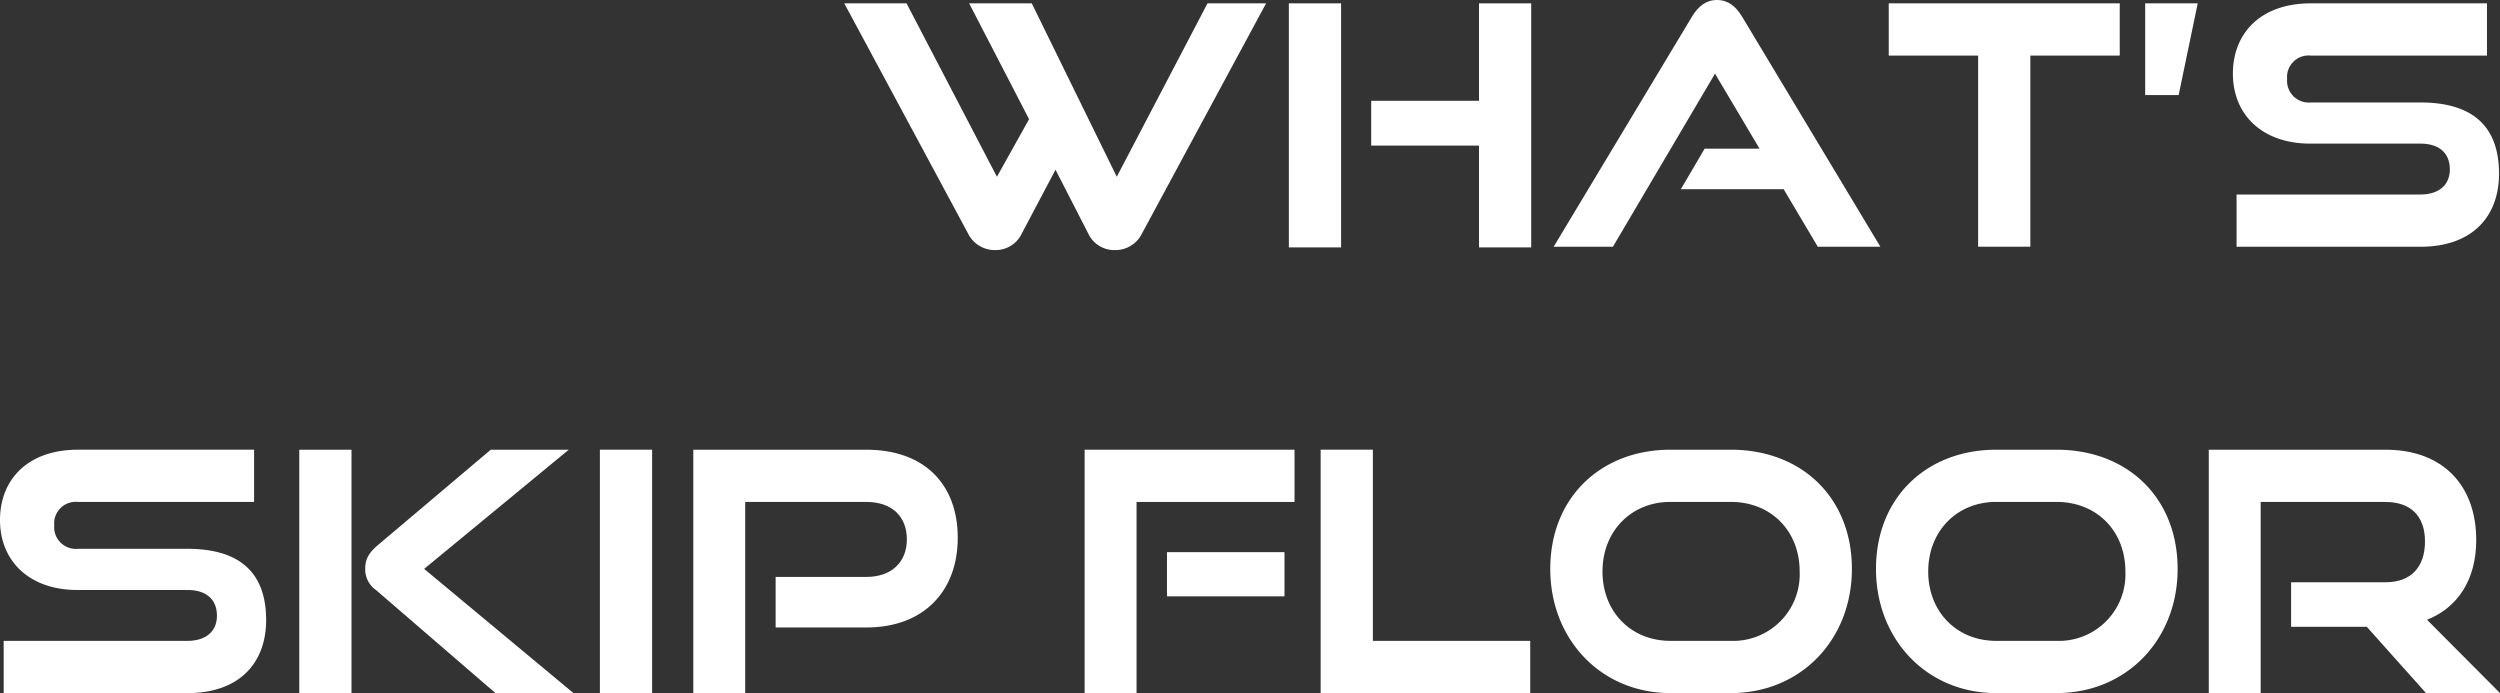 <svg xmlns="http://www.w3.org/2000/svg" width="384" height="106.457" viewBox="0 0 384 106.457"><rect x="0" y="0" width="384" height="106.457" fill="#333333" stroke="none"/><g transform="translate(-5 -0.001)"><g transform="translate(5 0.001)"><g transform="translate(129.681)"><path d="M32.446,25.706l-5.193,9.821a4.425,4.425,0,0,1-4.062,2.52,4.556,4.556,0,0,1-4.165-2.52L0,.15H9.564L23.448,26.786l4.936-8.844L19.18.15H28.8L41.856,26.786,55.791.15h9L45.713,35.527a4.535,4.535,0,0,1-4.114,2.52,4.4,4.4,0,0,1-4.114-2.52Z" transform="translate(0 0.364)" fill="#fff"/><path d="M19.92.15h8.022V37.635H19.92ZM49.127,37.635V22H32.569V15.117H49.127V.15h8.018V37.635Z" transform="translate(48.367 0.364)" fill="#fff"/><path d="M72.356,37.9l-5.245-8.844H51.325l3.651-6.222h8.433L56.57,11.312,40.886,37.9h-9.1L53.022,2.571C53.947,1.032,55.13,0,56.878,0s2.931,1.032,3.857,2.571L81.971,37.9Z" transform="translate(77.175)" fill="#fff"/><path d="M60.529,37.532V8.175H46.8V.15H82.28V8.175H68.55V37.532Z" transform="translate(113.63 0.363)" fill="#fff"/><path d="M58.29,14.239V.15h8.07L63.432,14.239Z" transform="translate(141.529 0.364)" fill="#fff"/><path d="M62.786,37.533V29.511H91.012c2.88,0,4.528-1.491,4.528-3.857,0-2.52-1.649-3.959-4.528-3.959H74.1c-7.353,0-11.878-4.422-11.878-10.747C62.22,4.778,66.433.15,74.2.15h27.047V8.175H74.2a3.313,3.313,0,0,0-3.651,3.6,3.338,3.338,0,0,0,3.651,3.6H91.012c7.867,0,12.087,3.5,12.087,10.953,0,6.428-3.963,11.21-12.087,11.21Z" transform="translate(151.071 0.364)" fill="#fff"/></g><g transform="translate(0 69.074)"><path d="M2.037,57.533V49.511H30.263c2.88,0,4.528-1.491,4.528-3.857,0-2.52-1.649-3.959-4.528-3.959H13.349C6,41.7,1.471,37.273,1.471,30.948c0-6.17,4.213-10.8,11.981-10.8H40.5v8.025H13.452a3.313,3.313,0,0,0-3.651,3.6,3.338,3.338,0,0,0,3.651,3.6H30.263c7.867,0,12.087,3.5,12.087,10.953,0,6.428-3.963,11.21-12.087,11.21Z" transform="translate(-1.471 -20.149)" fill="#fff"/><path d="M14.881,20.15H22.9V57.533H14.881ZM45.01,57.533,26.656,41.7A3.862,3.862,0,0,1,25.011,38.4c0-1.337.463-2.365,2.005-3.651L44.29,20.15H56.271L34.061,38.456l22.93,19.077Z" transform="translate(31.089 -20.149)" fill="#fff"/><rect width="8.022" height="37.383" transform="translate(92.142)" fill="#fff"/><path d="M45.182,47.454V39.69H59.117c3.908,0,6.222-2.314,6.222-5.759,0-3.548-2.314-5.759-6.222-5.759H40.506V57.533h-7.97V20.15H59.117c8.844,0,14.038,5.245,14.038,13.524,0,8.176-5.193,13.781-14.038,13.781Z" transform="translate(73.956 -20.149)" fill="#fff"/><path d="M50.07,57.533V20.15H82.311v8.025H58.044V57.533ZM62.719,35.885H80.768v6.787H62.719Z" transform="translate(116.529 -20.149)" fill="#fff"/><path d="M60.645,57.532V20.15h8.022V49.511H92.835v8.022Z" transform="translate(142.206 -20.15)" fill="#fff"/><path d="M89.394,57.533c-10.641,0-18.46-8.227-18.46-19.077,0-11,7.819-18.306,18.46-18.306h9.259c11,0,18.611,7.456,18.611,18.306s-7.819,19.077-18.611,19.077Zm9.259-8.022a10.222,10.222,0,0,0,10.589-10.644c0-6.222-4.374-10.7-10.589-10.7H89.394c-6.016,0-10.438,4.474-10.438,10.7,0,6.17,4.371,10.644,10.438,10.644Z" transform="translate(167.187 -20.149)" fill="#fff"/><path d="M103.989,57.533c-10.644,0-18.46-8.227-18.46-19.077,0-11,7.816-18.306,18.46-18.306h9.256c11,0,18.614,7.456,18.614,18.306s-7.819,19.077-18.614,19.077Zm9.256-8.022a10.223,10.223,0,0,0,10.593-10.644c0-6.222-4.374-10.7-10.593-10.7h-9.256c-6.016,0-10.438,4.474-10.438,10.7,0,6.17,4.371,10.644,10.438,10.644Z" transform="translate(202.624 -20.149)" fill="#fff"/><path d="M133.808,57.533l-9.1-10.181H113.086V40.512h14.5c3.9,0,6.064-2.314,6.064-6.273s-2.262-6.064-6.064-6.064H108.41V57.533h-7.97V20.15h27.15c8.738,0,13.931,5.4,13.931,13.887,0,6.116-2.88,10.383-7.559,12.235l11.21,11.261Z" transform="translate(238.828 -20.149)" fill="#fff"/></g></g></g></svg>